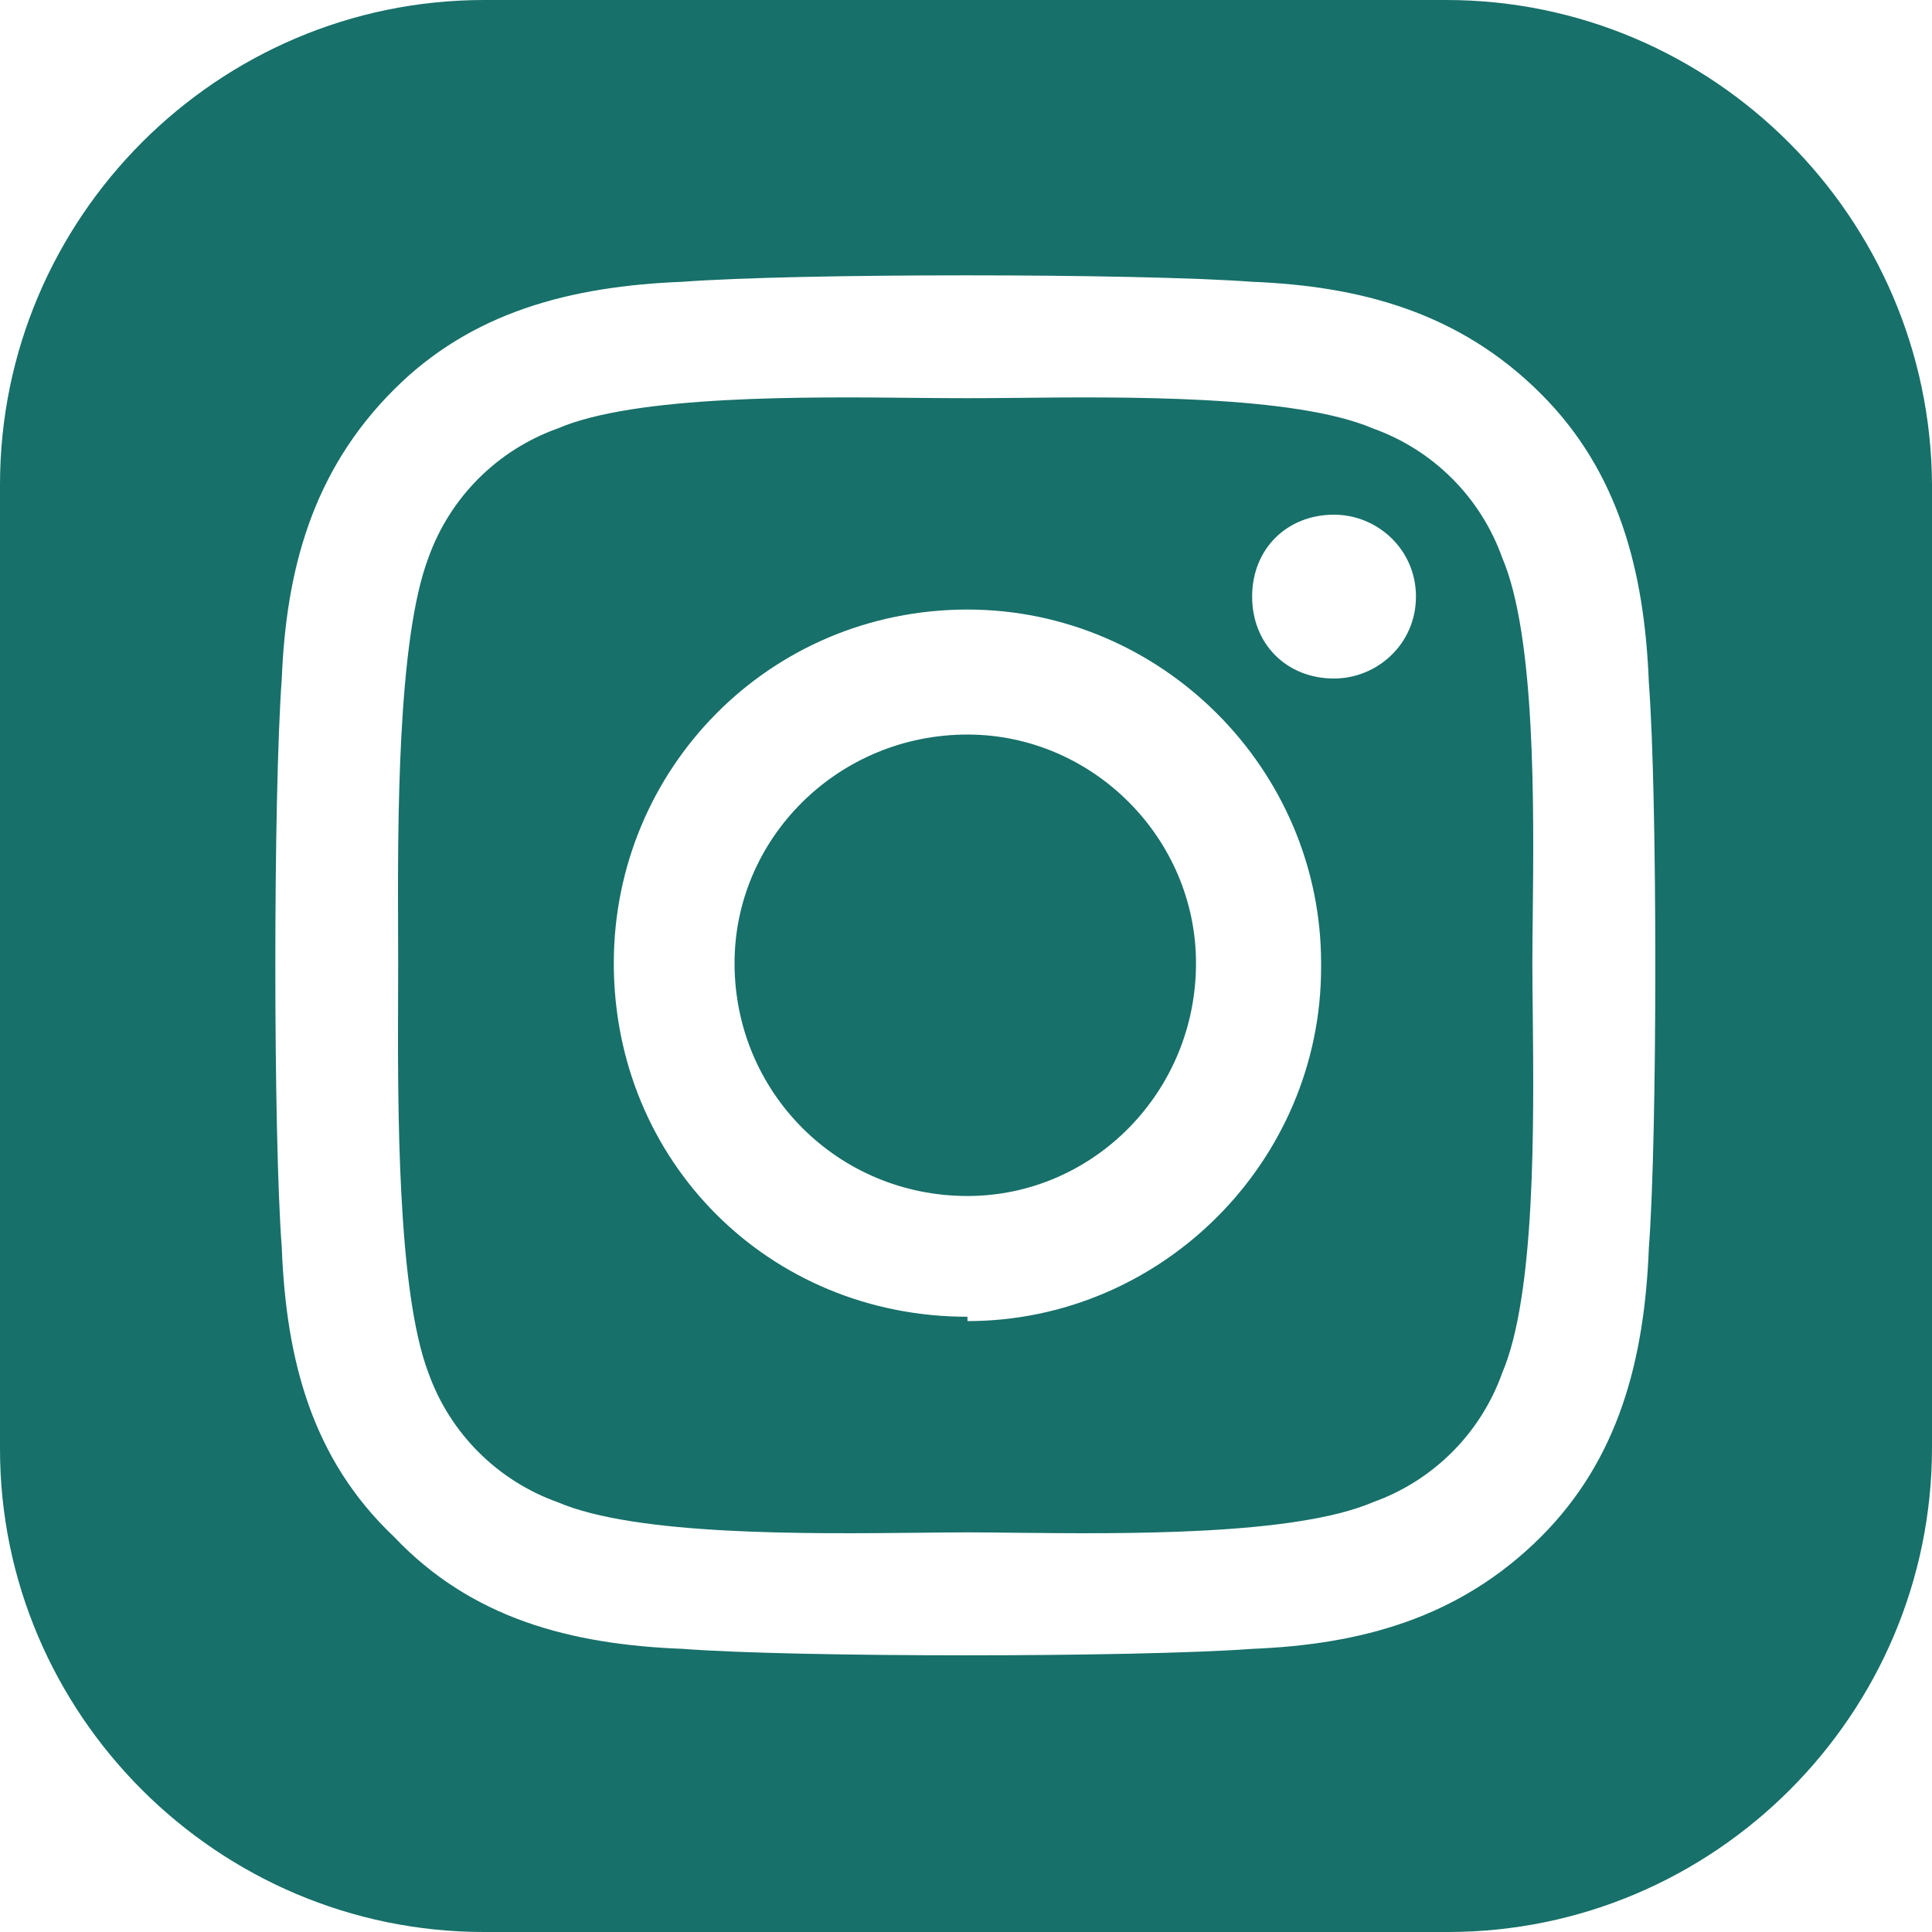 <svg width="20" height="20" viewBox="0 0 20 20" fill="none" xmlns="http://www.w3.org/2000/svg">
<g clip-path="url(#clip0_2046_31)">
<path fill-rule="evenodd" clip-rule="evenodd" d="M5.012 0H14.972C17.732 0 19.984 2.254 20 5.016V14.984C20 17.746 17.748 20 14.988 20H5.012C2.252 20 0 17.746 0 15V5.016C0 2.254 2.252 0 5.012 0ZM17.069 12.917C17.024 14.078 16.756 15.104 15.953 15.908C15.104 16.756 14.078 17.024 12.962 17.069C11.756 17.158 8.229 17.158 7.069 17.069C5.908 17.024 4.881 16.756 4.078 15.908C3.229 15.104 2.962 14.078 2.917 12.917C2.828 11.756 2.828 8.229 2.917 7.024C2.962 5.908 3.229 4.881 4.078 4.033C4.881 3.229 5.908 2.962 7.069 2.917C8.229 2.828 11.756 2.828 12.962 2.917C14.078 2.962 15.104 3.229 15.953 4.078C16.756 4.881 17.024 5.908 17.069 7.069C17.158 8.229 17.158 11.756 17.069 12.917ZM15.551 5.774C15.328 5.149 14.837 4.658 14.212 4.435C13.404 4.089 11.636 4.107 10.505 4.119C10.323 4.121 10.157 4.122 10.015 4.122C9.866 4.122 9.693 4.121 9.505 4.119C8.346 4.107 6.581 4.089 5.774 4.435C5.149 4.658 4.658 5.149 4.435 5.774C4.111 6.625 4.117 8.544 4.121 9.658C4.122 9.771 4.122 9.876 4.122 9.971C4.122 10.07 4.122 10.179 4.121 10.296C4.117 11.444 4.111 13.361 4.435 14.212C4.658 14.837 5.149 15.328 5.774 15.551C6.581 15.897 8.346 15.879 9.505 15.867C9.694 15.865 9.866 15.863 10.015 15.863C10.157 15.863 10.323 15.865 10.504 15.867L10.506 15.867C11.637 15.879 13.404 15.897 14.212 15.551C14.837 15.328 15.328 14.837 15.551 14.212C15.896 13.405 15.879 11.64 15.867 10.481C15.865 10.293 15.863 10.12 15.863 9.971C15.863 9.828 15.865 9.663 15.867 9.481C15.879 8.35 15.897 6.582 15.551 5.774ZM12.962 6.176C12.962 6.667 13.319 7.024 13.81 7.024C14.256 7.024 14.658 6.667 14.658 6.176C14.658 5.685 14.256 5.328 13.81 5.328C13.319 5.328 12.962 5.685 12.962 6.176ZM6.354 9.971C6.354 12.024 7.962 13.631 10.015 13.631V13.676C12.024 13.676 13.676 12.024 13.676 10.015V9.971C13.676 7.962 12.024 6.31 10.015 6.31C7.962 6.31 6.354 7.962 6.354 9.971ZM7.604 9.971C7.604 8.676 8.676 7.604 10.015 7.604C11.31 7.604 12.381 8.676 12.381 9.971C12.381 11.31 11.31 12.381 10.015 12.381C8.676 12.381 7.604 11.31 7.604 9.971Z" fill="#177069"/>
</g>
<defs>
<clipPath id="clip0_2046_31">
<rect width="20" height="20" fill="white"/>
</clipPath>
</defs>
</svg>
